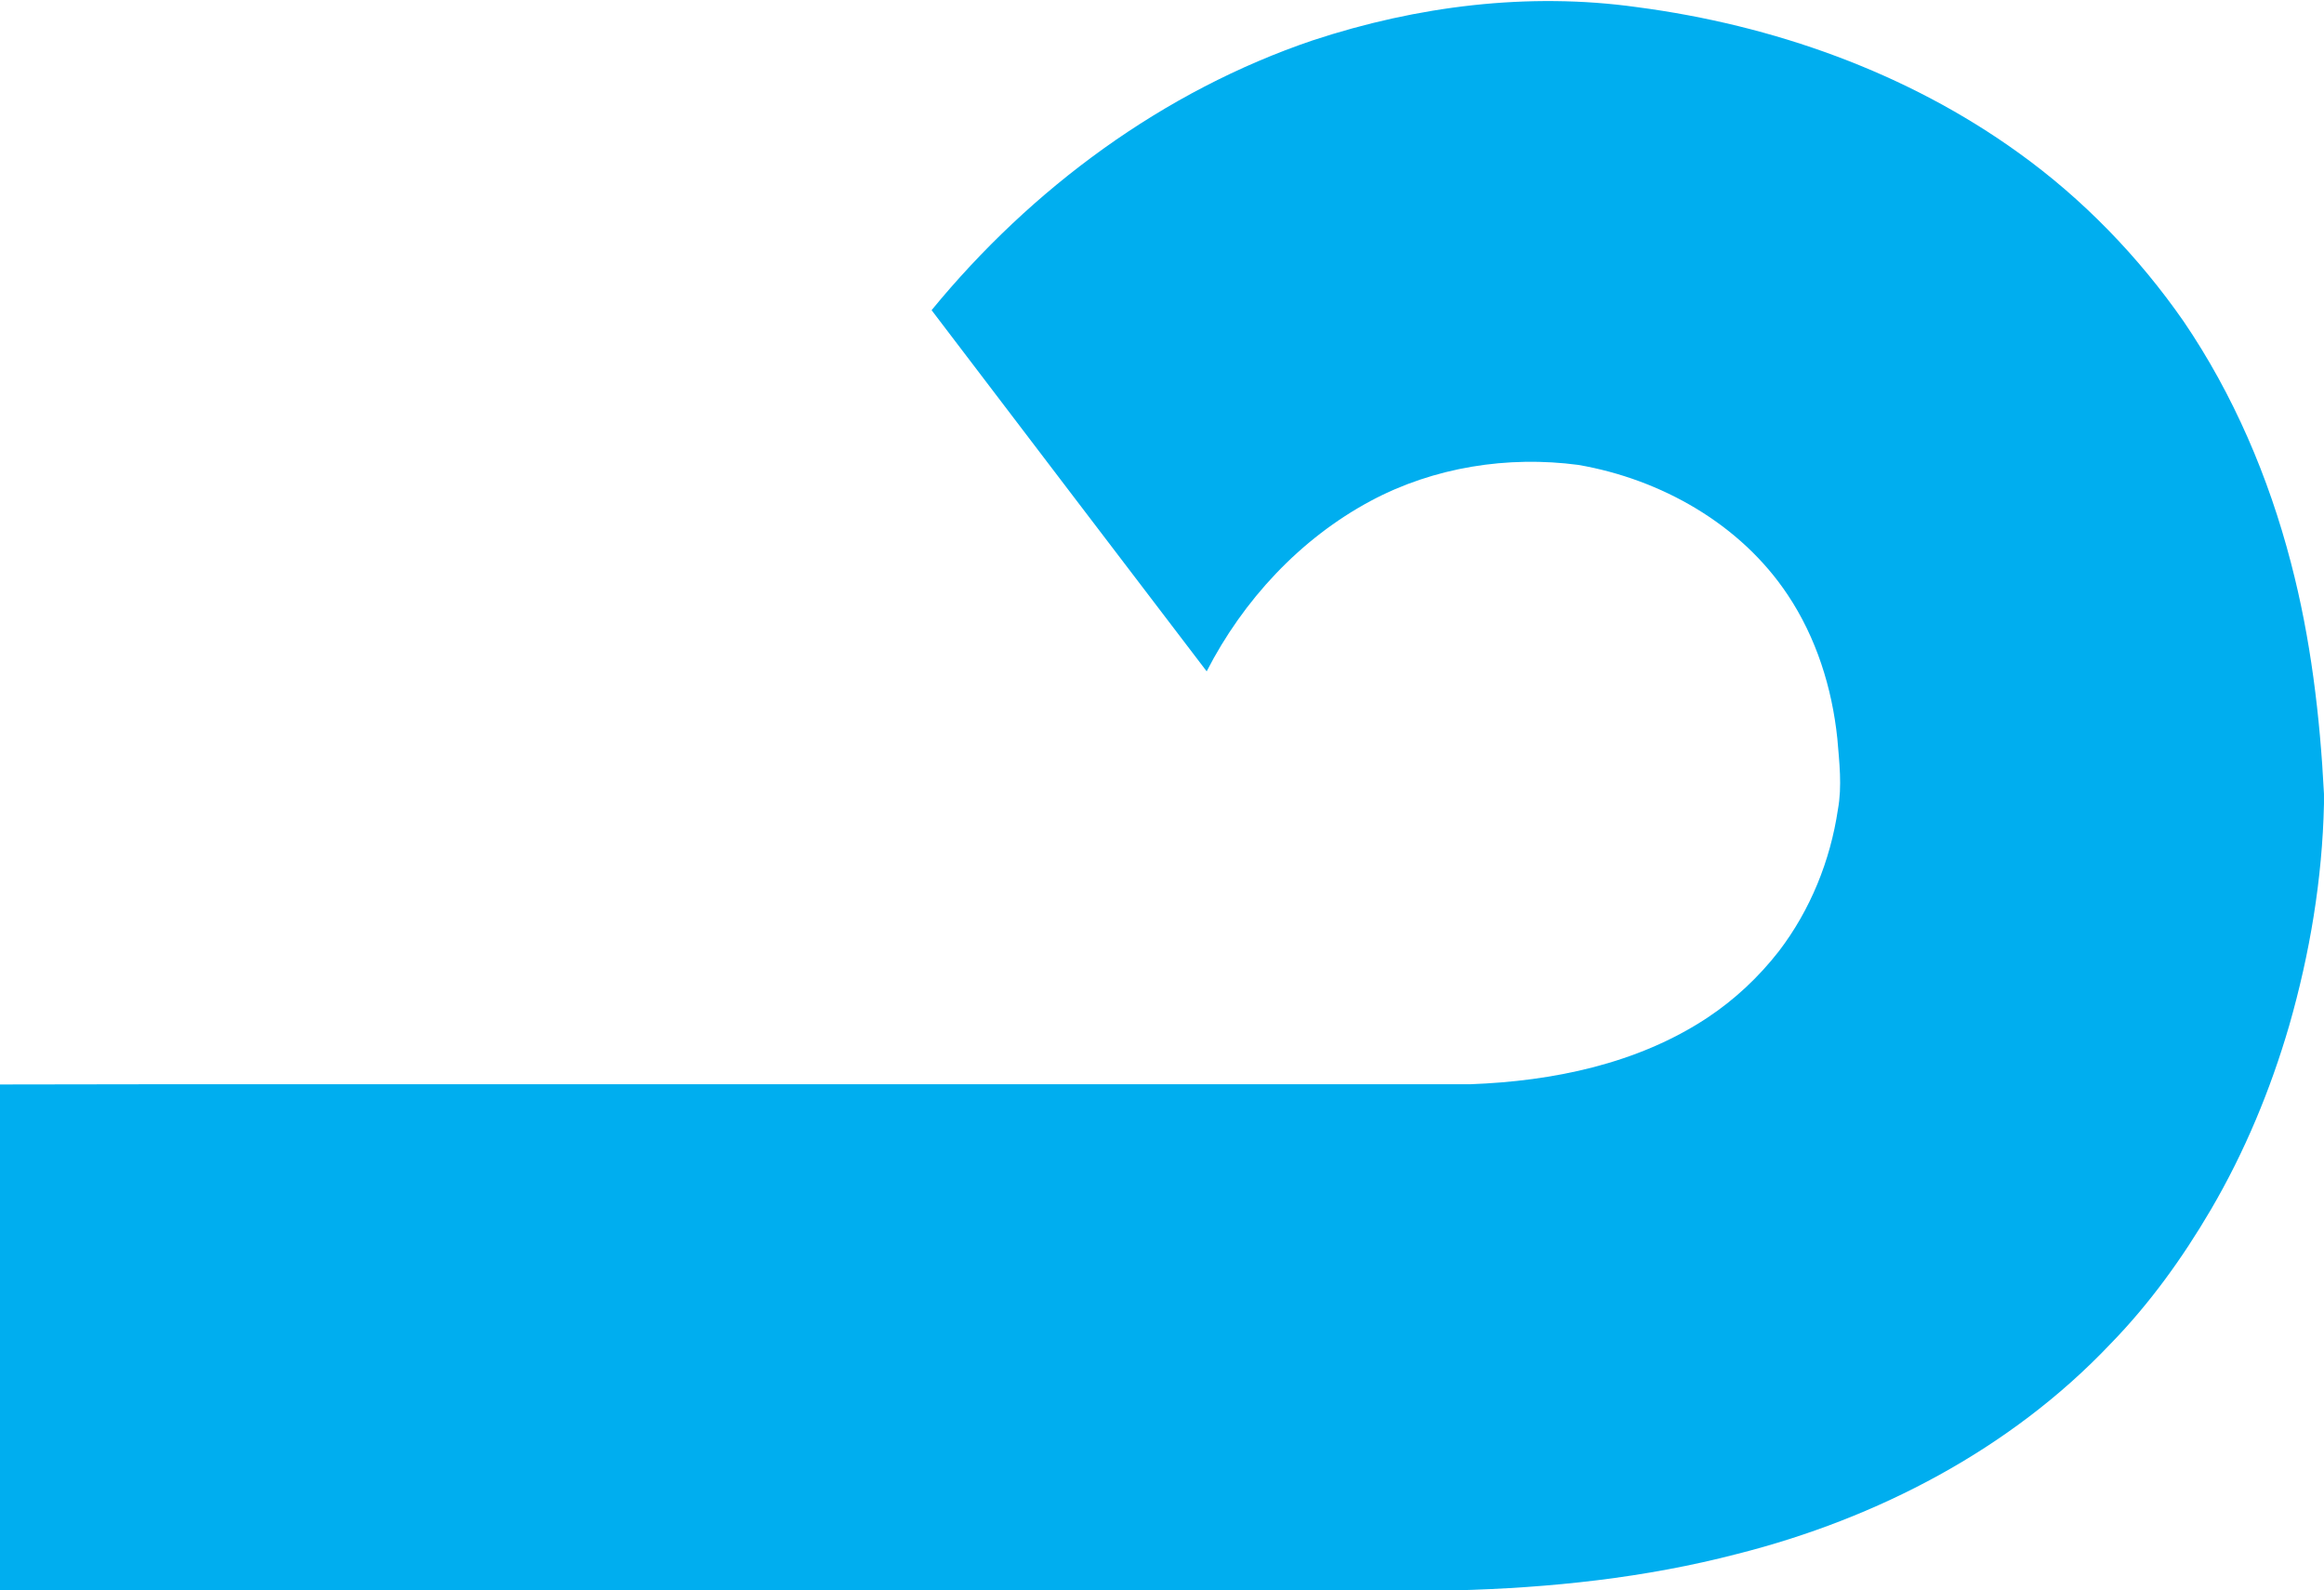 <svg xmlns="http://www.w3.org/2000/svg" width="991pt" height="678pt" viewBox="0 0 991 678"><path fill="#00aeef" d="M559.9 17.17c44.26-14.6 91.8-20.6 138.12-14.13C756.07 10.66 813.1 30.8 860.8 65.18c27.35 19.64 51.1 44.18 70.32 71.8 21.25 31.22 36.28 66.42 45.77 102.9 8.44 32.2 12.4 65.4 14.1 98.6v4.2c-.7 32.02-6.03 63.86-14.85 94.6-7.97 27.33-18.97 53.82-33.37 78.4-12.08 20.6-26.13 40.13-42.84 57.26-42.57 44.92-99.5 74.46-159.12 89.52-39.24 10.24-79.8 14.5-120.28 15.54H0V462.33c95-.23 190.03-.03 285.04-.1 114 0 227.97 0 341.96 0 35.14-1.3 71.24-8.67 100.97-28.3 11.66-7.7 22-17.4 30.6-28.44 13.4-17.53 21.92-38.6 25.15-60.37 1.83-10.02.6-20.18-.24-30.22-2.25-21.66-9-43.1-21.16-61.3-20.05-30.17-54-49.3-89.27-55.4-30.1-4-61.6.95-88.47 15.3-30.2 16.15-54.48 42.4-70.03 72.7-39.14-51.27-78.2-102.64-117.3-153.97 42.6-51.94 98.8-93.47 162.66-115.07z"/></svg>